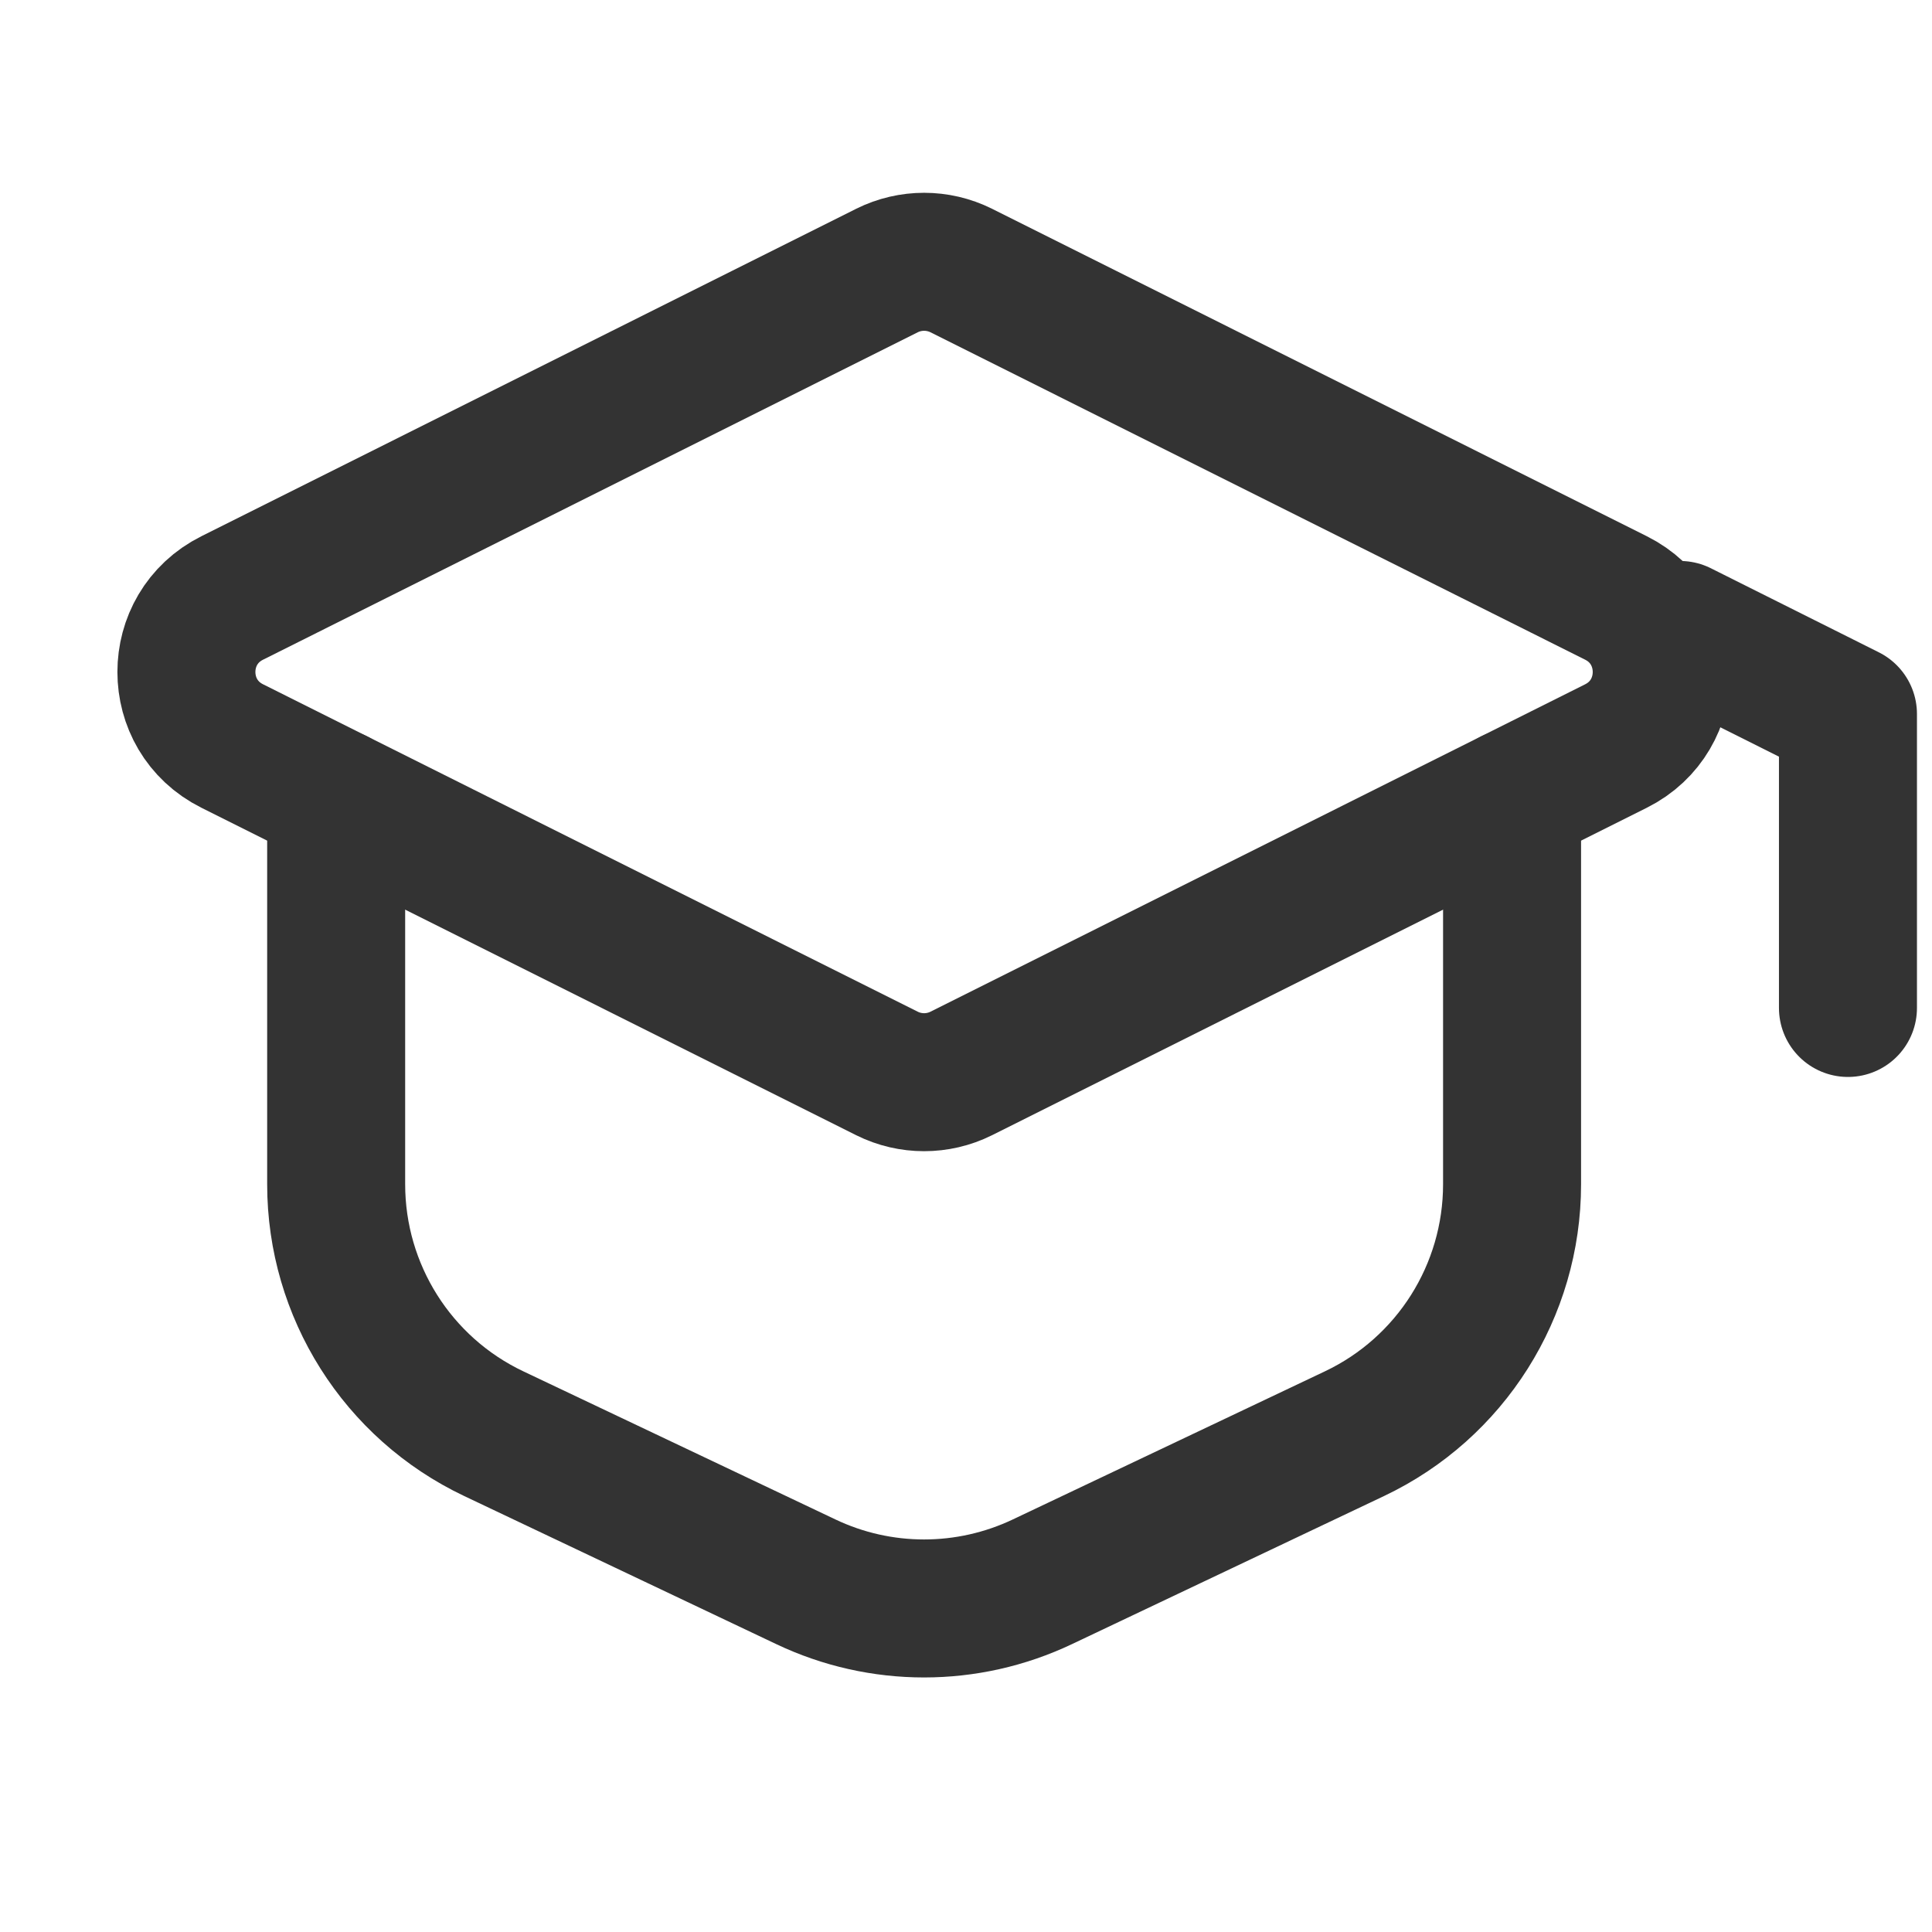 <svg width="14" height="14" viewBox="0 0 14 14" fill="none" xmlns="http://www.w3.org/2000/svg">
<path d="M1.683 4.333L6.428 1.96C6.597 1.876 6.796 1.876 6.965 1.96L11.71 4.333C12.152 4.554 12.152 5.185 11.71 5.406L6.965 7.779C6.796 7.863 6.597 7.863 6.428 7.779L1.683 5.406C1.24 5.185 1.24 4.554 1.683 4.333Z" stroke="#333333" stroke-linecap="round" stroke-linejoin="round"/>
<path d="M13.391 7.304L13.391 5.174L12.174 4.565" stroke="#333333" stroke-linecap="round" stroke-linejoin="round"/>
<path d="M2.436 5.783V8.582C2.436 9.354 2.88 10.058 3.578 10.389L5.839 11.462C6.381 11.72 7.011 11.72 7.554 11.462L9.815 10.389C10.513 10.058 10.957 9.354 10.957 8.582V5.783" stroke="#333333" stroke-linecap="round" stroke-linejoin="round"/>
</svg>
